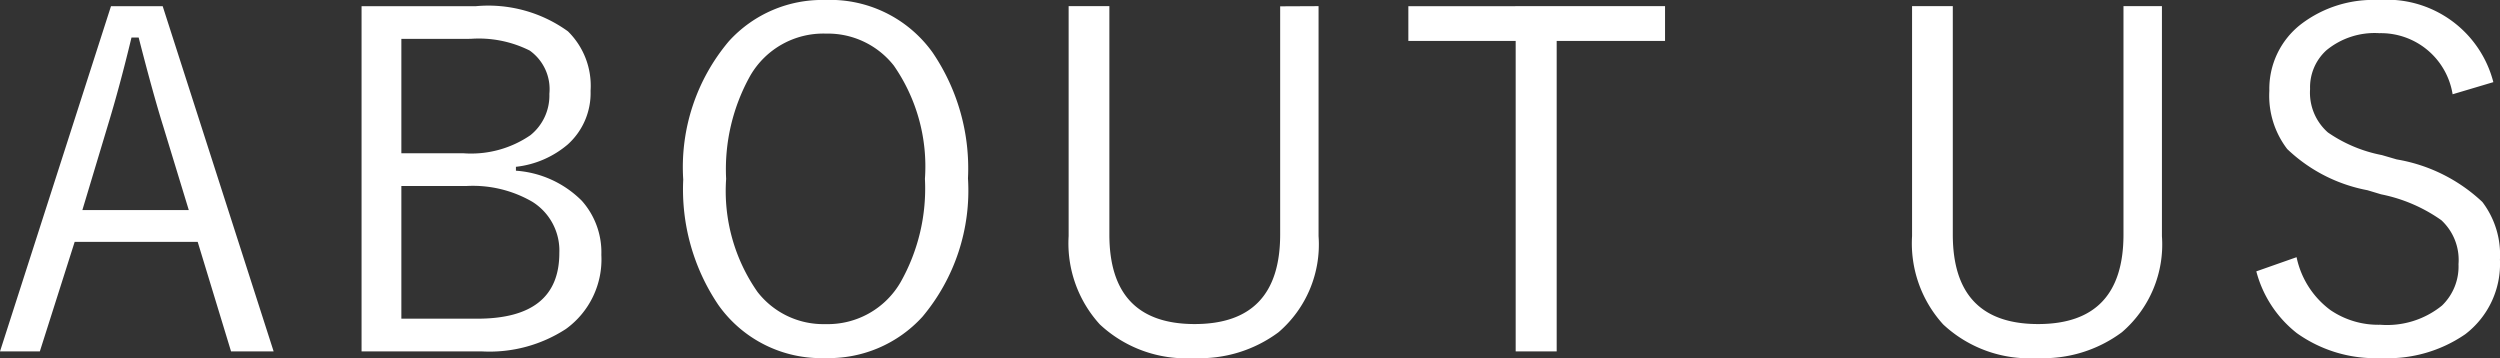 <svg xmlns="http://www.w3.org/2000/svg" width="85.366" height="12.227" viewBox="0 0 85.366 12.227">
  <rect x="0" y="0" width="85.366" height="12.227" fill="#333333" stroke="none"/>
  <g id="グループ_7214" data-name="グループ 7214" transform="translate(-164.11 -674.934)">
    <path id="パス_138521" data-name="パス 138521" d="M-37.335-12.078-33.546-.289H-35L-36.14-4.031h-4.2L-41.53-.289H-42.89L-39.1-12.078Zm.891,6.961-.875-2.867q-.344-1.1-.836-3.023H-38.4Q-38.8-9.344-39.21-8l-.867,2.883Zm5.9-6.961h3.906a4.641,4.641,0,0,1,3.141.859,2.606,2.606,0,0,1,.773,2.031A2.36,2.36,0,0,1-23.5-7.359a3.28,3.28,0,0,1-1.773.766v.133A3.52,3.52,0,0,1-23.02-5.43a2.645,2.645,0,0,1,.664,1.844,2.93,2.93,0,0,1-1.211,2.531,4.781,4.781,0,0,1-2.852.766h-4.125Zm1.359,1.117v3.906h2.125a3.579,3.579,0,0,0,2.281-.617,1.736,1.736,0,0,0,.648-1.414,1.616,1.616,0,0,0-.672-1.477,3.879,3.879,0,0,0-2.016-.4Zm0,5.023v4.531h2.594q2.8,0,2.8-2.242a1.961,1.961,0,0,0-.922-1.75,4.045,4.045,0,0,0-2.242-.539Zm14.48-6.352a4.3,4.3,0,0,1,3.664,1.8A7.037,7.037,0,0,1-9.837-6.2a6.7,6.7,0,0,1-1.555,4.727A4.322,4.322,0,0,1-14.7-.062,4.3,4.3,0,0,1-18.36-1.875a7.044,7.044,0,0,1-1.2-4.281A6.661,6.661,0,0,1-18-10.883,4.3,4.3,0,0,1-14.7-12.289Zm0,1.148a2.881,2.881,0,0,0-2.562,1.43,6.537,6.537,0,0,0-.828,3.531,6.011,6.011,0,0,0,1.07,3.859,2.843,2.843,0,0,0,2.32,1.1,2.872,2.872,0,0,0,2.57-1.437,6.5,6.5,0,0,0,.828-3.523,6.037,6.037,0,0,0-1.062-3.867A2.867,2.867,0,0,0-14.7-11.141Zm16.839-.937v7.852A3.949,3.949,0,0,1,.768-.945a4.5,4.5,0,0,1-2.891.883A4.308,4.308,0,0,1-5.334-1.211,4.112,4.112,0,0,1-6.4-4.227v-7.852h1.391v7.8q0,3.055,2.914,3.055T.823-4.273v-7.8Zm11.831,0v1.188h-3.7v10.6H8.865v-10.6H5.2v-1.187Zm16.967,0v7.852A3.949,3.949,0,0,1,29.566-.945a4.5,4.5,0,0,1-2.891.883,4.308,4.308,0,0,1-3.211-1.148A4.112,4.112,0,0,1,22.4-4.227v-7.852h1.391v7.8q0,3.055,2.914,3.055t2.914-3.055v-7.8ZM42.249-9.484l-1.391.414a2.479,2.479,0,0,0-2.5-2.086,2.59,2.59,0,0,0-1.812.586,1.707,1.707,0,0,0-.555,1.32A1.808,1.808,0,0,0,36.6-7.766a4.863,4.863,0,0,0,1.844.773l.508.148a5.626,5.626,0,0,1,2.922,1.453,2.974,2.974,0,0,1,.6,1.969A3.019,3.019,0,0,1,41.288-.875a4.662,4.662,0,0,1-2.875.813,4.611,4.611,0,0,1-2.875-.852,3.958,3.958,0,0,1-1.383-2.109l1.375-.484A3.006,3.006,0,0,0,36.687-1.7a2.894,2.894,0,0,0,1.7.5,2.976,2.976,0,0,0,2.109-.656,1.854,1.854,0,0,0,.563-1.414,1.849,1.849,0,0,0-.586-1.5,5.39,5.39,0,0,0-2.055-.883l-.469-.141A5.413,5.413,0,0,1,35.21-7.2,2.993,2.993,0,0,1,34.6-9.187a2.791,2.791,0,0,1,1.078-2.273,4.058,4.058,0,0,1,2.648-.828A3.751,3.751,0,0,1,42.249-9.484Z" transform="translate(207 687.223)" fill="#fff"/>
  </g>
</svg>
